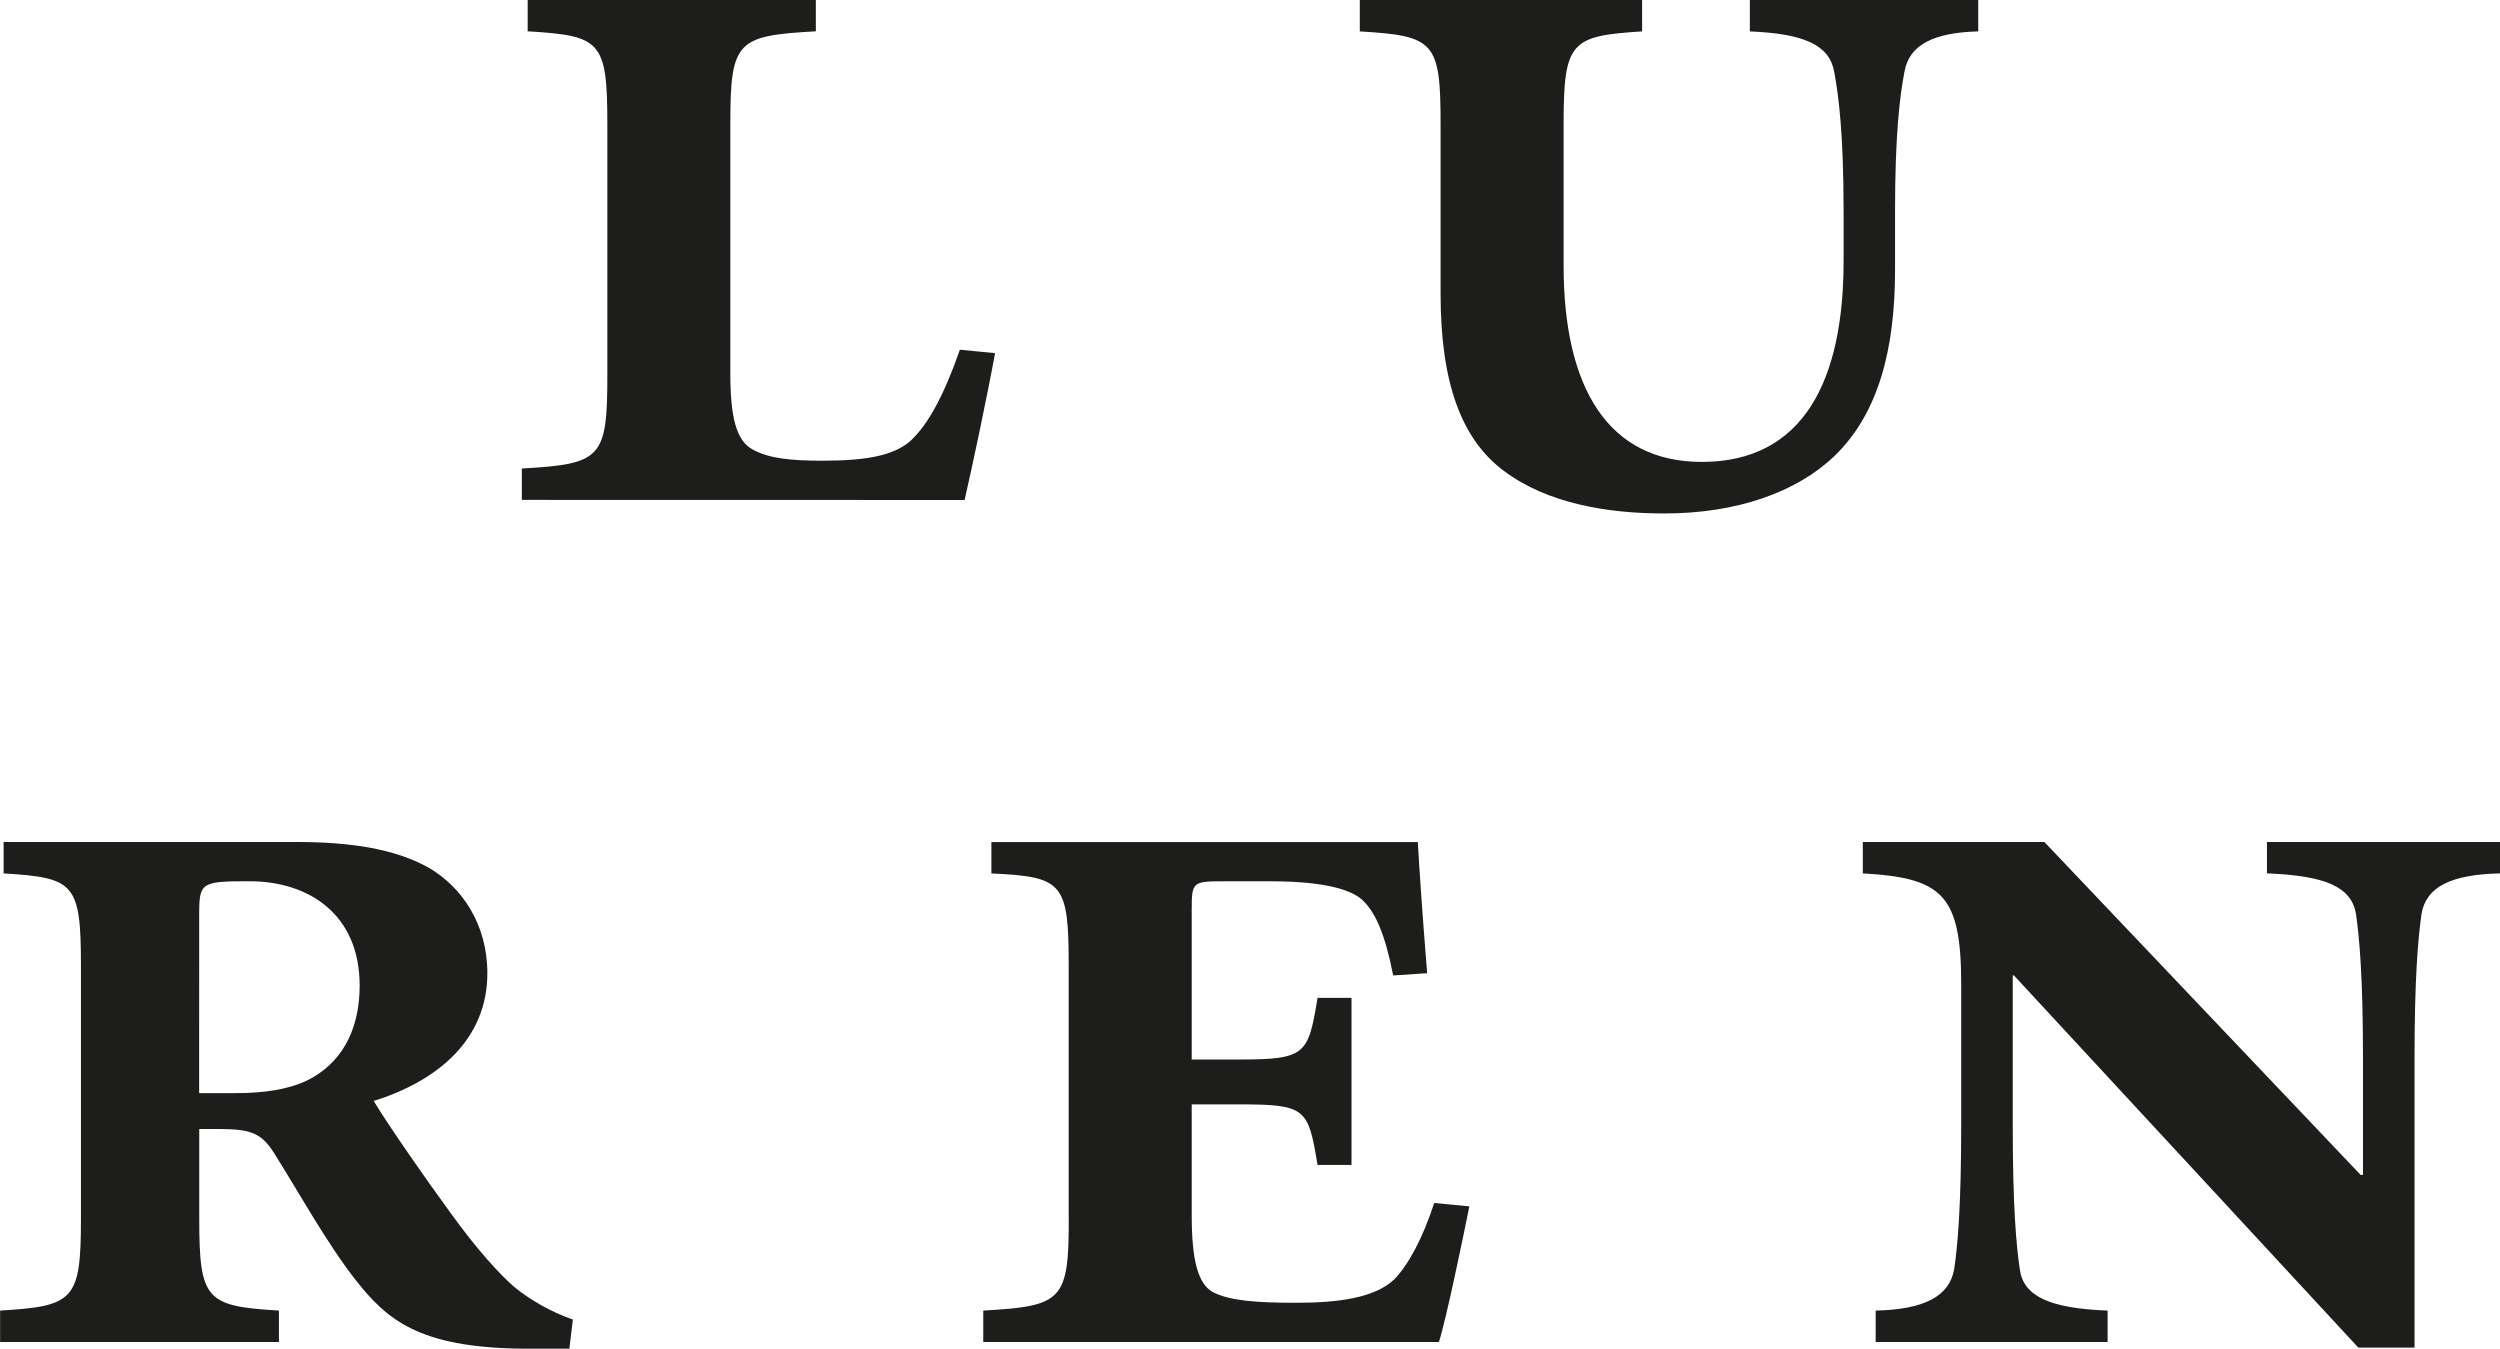 <svg height="10.171mm" viewBox="0 0 53.442 28.831" width="18.853mm" xmlns="http://www.w3.org/2000/svg"><g fill="#1d1d1b"><path d="m29.068 0v.671c1.602.096 1.727.216 1.727 1.989v3.619c0 1.917.451 3.115 1.352 3.786.926.695 2.203.911 3.43.911 1.553 0 2.83-.456 3.631-1.222.952-.911 1.302-2.301 1.302-3.978v-1.27c0-1.606.1-2.445.201-2.972.1-.576.625-.839 1.577-.863v-.671h-4.882v.671c1.152.048 1.702.287 1.803.863.1.527.201 1.366.201 2.972v1.078c0 2.54-.851 4.29-3.03 4.29-2.003 0-2.955-1.582-2.955-4.194v-3.02c0-1.773.15-1.893 1.678-1.989v-.671h-6.034zm-8.448 10.688c.15-.647.501-2.301.651-3.14l-.752-.072c-.35 1.006-.676 1.558-.976 1.869-.35.384-.976.503-1.953.503-.701 0-1.152-.048-1.502-.24-.351-.191-.476-.695-.476-1.629v-5.345c0-1.773.15-1.869 1.828-1.965v-.671h-6.16v.671c1.553.096 1.703.191 1.703 1.965v5.392c0 1.773-.125 1.893-1.828 1.989v.671z"/><path d="m51.615 22.624c0-1.725.075-2.564.15-3.091.1-.575.626-.839 1.678-.863v-.671h-4.983v.671c1.252.048 1.803.288 1.903.863.075.527.15 1.366.15 3.091v2.492h-.05l-6.761-7.117h-3.881v.671c1.702.096 2.103.455 2.103 2.372v3.02c0 1.726-.075 2.564-.15 3.067-.1.576-.626.863-1.678.887v.671h4.958v-.671c-1.252-.048-1.803-.311-1.878-.887-.075-.503-.15-1.342-.15-3.067v-3.211h.025l7.362 7.956h1.202v-6.183zm-28.768 3.403c0 1.773-.125 1.893-1.828 1.989v.671h9.74c.15-.455.526-2.277.651-2.899l-.751-.072c-.251.767-.551 1.318-.851 1.63-.426.407-1.227.503-2.104.503-.876 0-1.402-.048-1.753-.216-.35-.167-.476-.719-.476-1.653v-2.372h.987c1.452 0 1.502.072 1.703 1.294h.726v-3.571h-.726c-.201 1.222-.251 1.318-1.703 1.318h-.987v-3.211c0-.599.025-.599.726-.599h.951c1.202 0 1.753.191 1.979.407.275.264.476.719.651 1.606l.726-.048c-.1-1.222-.175-2.348-.2-2.804h-9.115v.671c1.527.072 1.652.192 1.652 1.965v5.392zm-18.589-1.893h.401c.751 0 .951.096 1.252.599.425.671 1.077 1.845 1.678 2.612.676.862 1.352 1.461 3.58 1.485h1.002l.075-.623c-.425-.143-.901-.407-1.252-.695-.301-.264-.776-.767-1.378-1.605-.526-.719-1.327-1.87-1.627-2.372 1.377-.432 2.429-1.318 2.429-2.732 0-1.054-.551-1.845-1.252-2.253-.726-.407-1.678-.551-2.829-.551h-6.26v.671c1.503.096 1.653.192 1.653 1.965v5.416c0 1.75-.15 1.87-1.728 1.965v.671h5.96v-.671c-1.553-.096-1.703-.216-1.703-1.965v-1.917zm0-4.601c0-.671.05-.695 1.077-.695 1.252 0 2.353.695 2.353 2.229 0 .839-.3 1.558-1.002 1.965-.451.264-1.077.335-1.627.335h-.802z"/></g></svg>